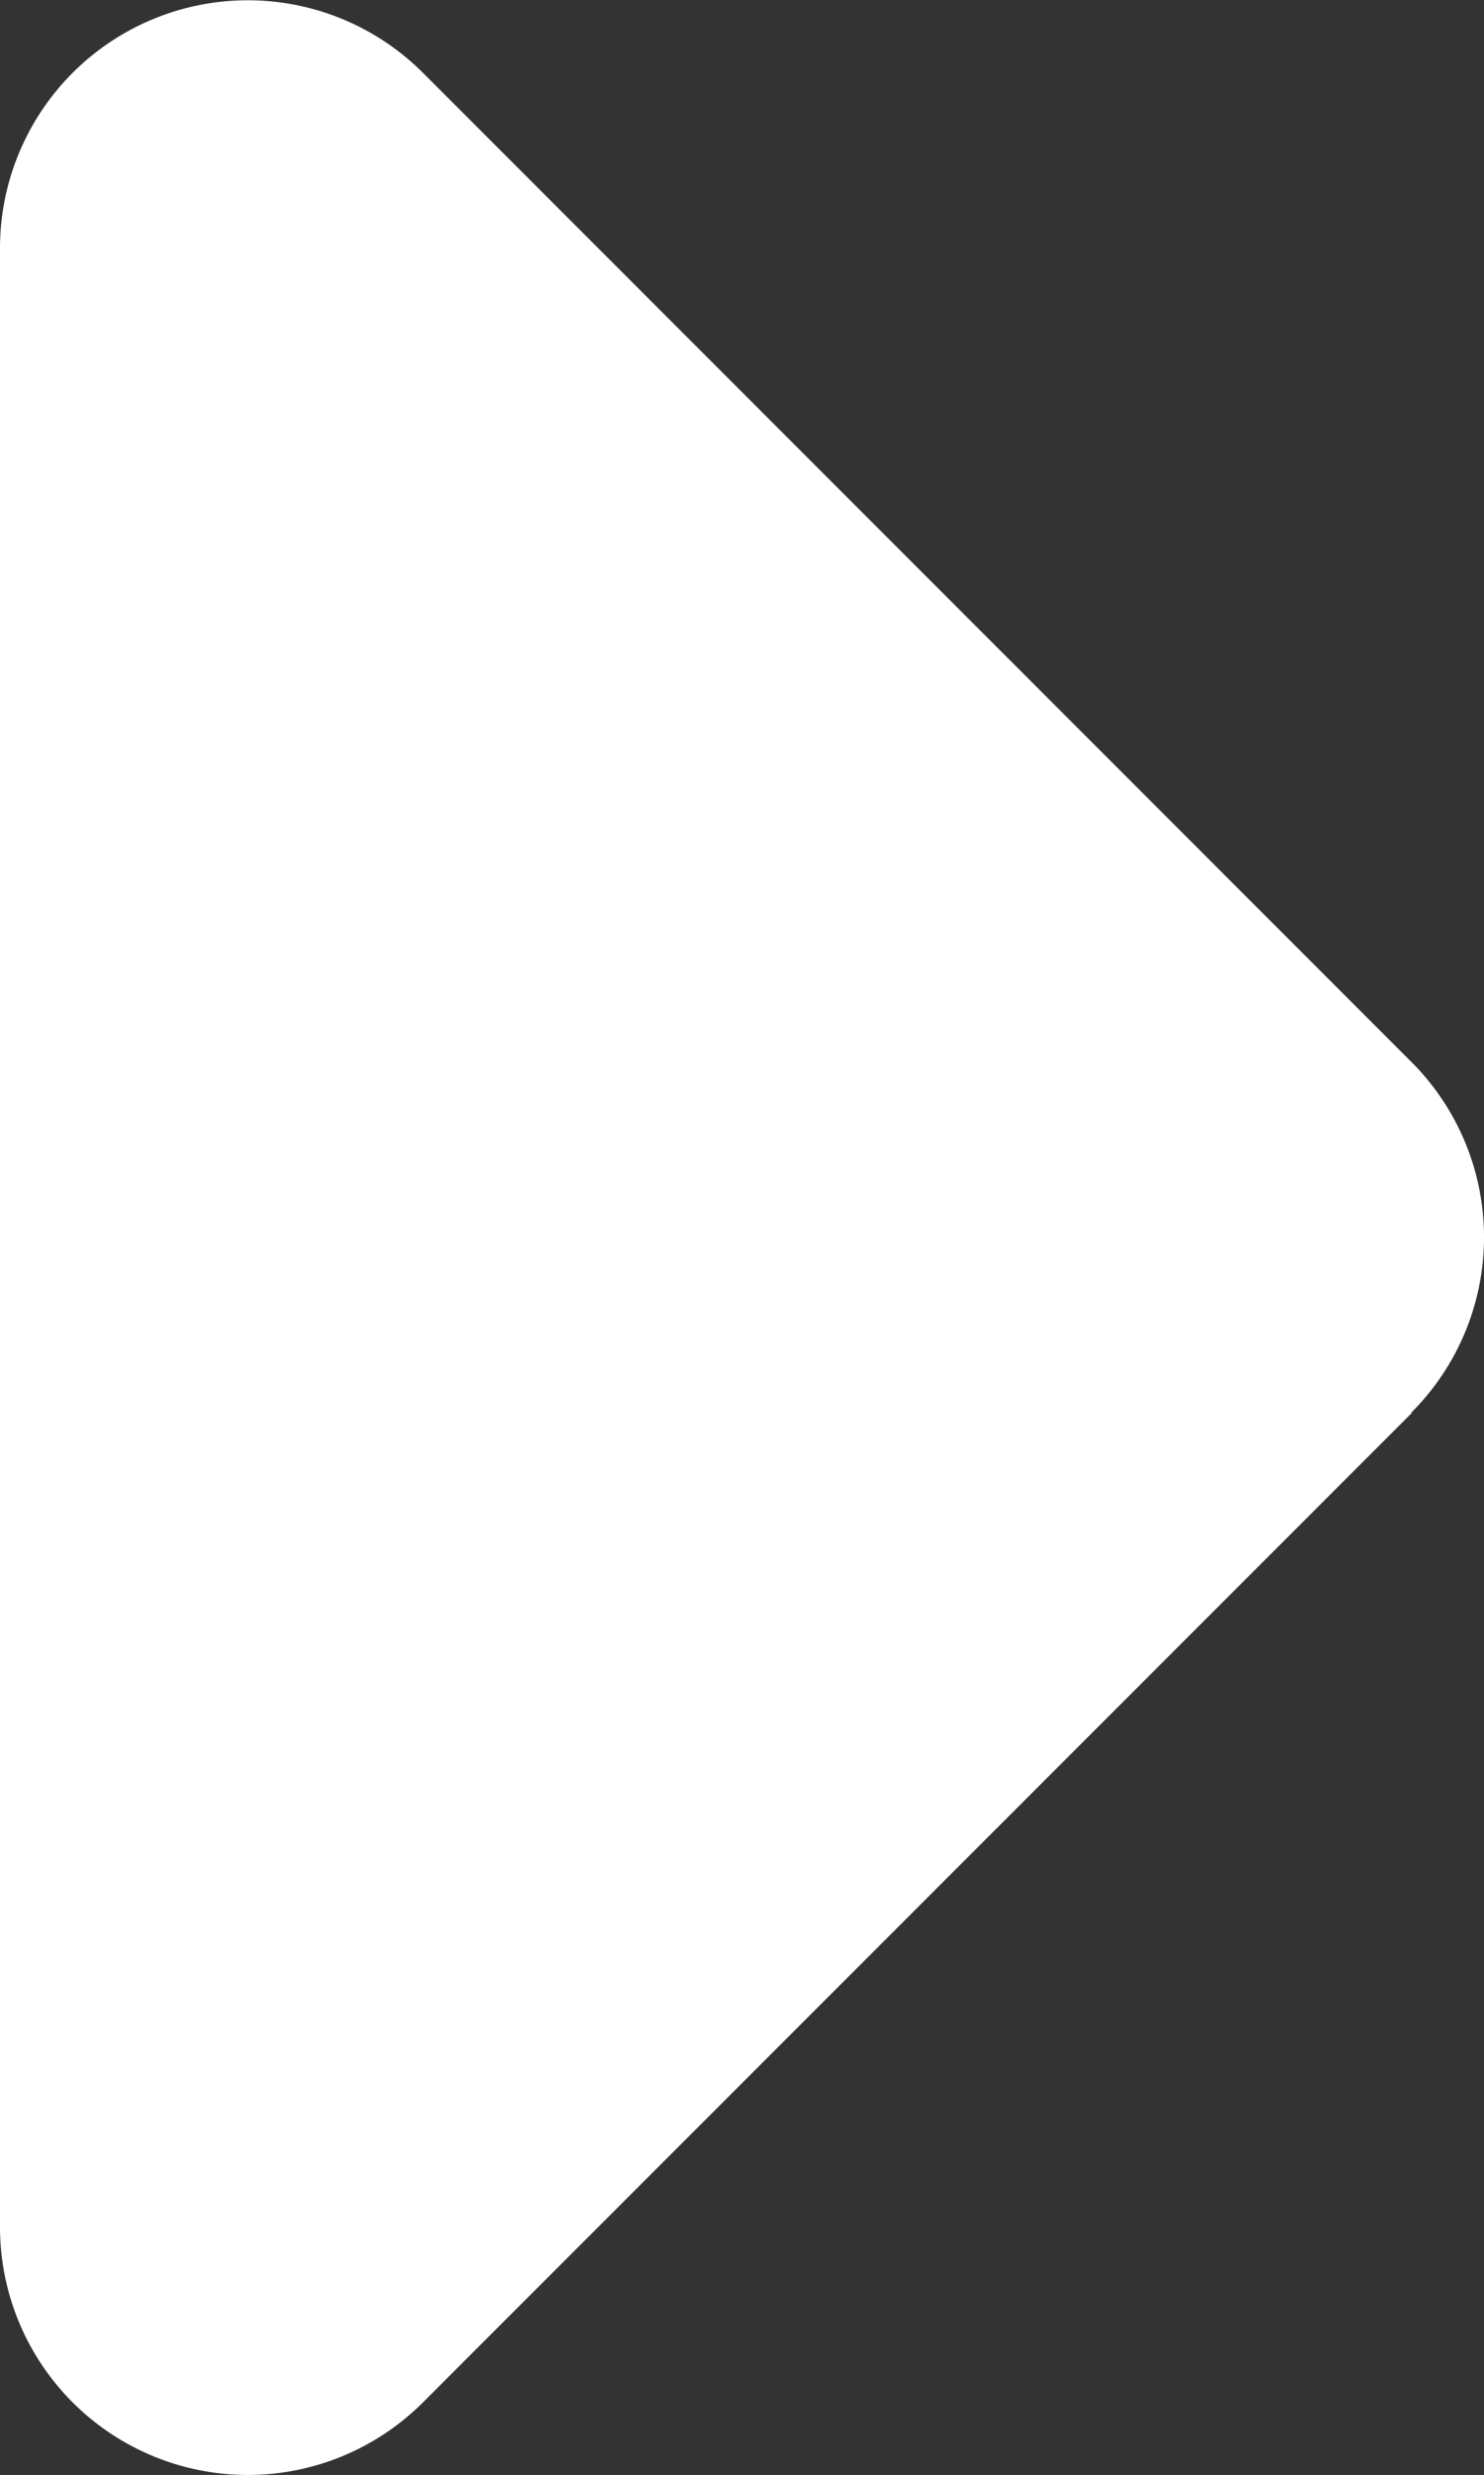 <svg xmlns="http://www.w3.org/2000/svg" width="17.439" height="29.067" viewBox="0 0 17.439 29.067">
  <rect x="0" y="0" width="17.439" height="29.067" fill="#333333" stroke="none"/>
  <path id="caret-right-solid" d="M80.488,112.509a2.91,2.91,0,0,0,0-4.113L68.867,96.774A2.912,2.912,0,0,0,63.9,98.835v23.244a2.912,2.912,0,0,0,4.967,2.061l11.622-11.622Z" transform="translate(-63.9 -95.922)" fill="#fff"/>
</svg>
